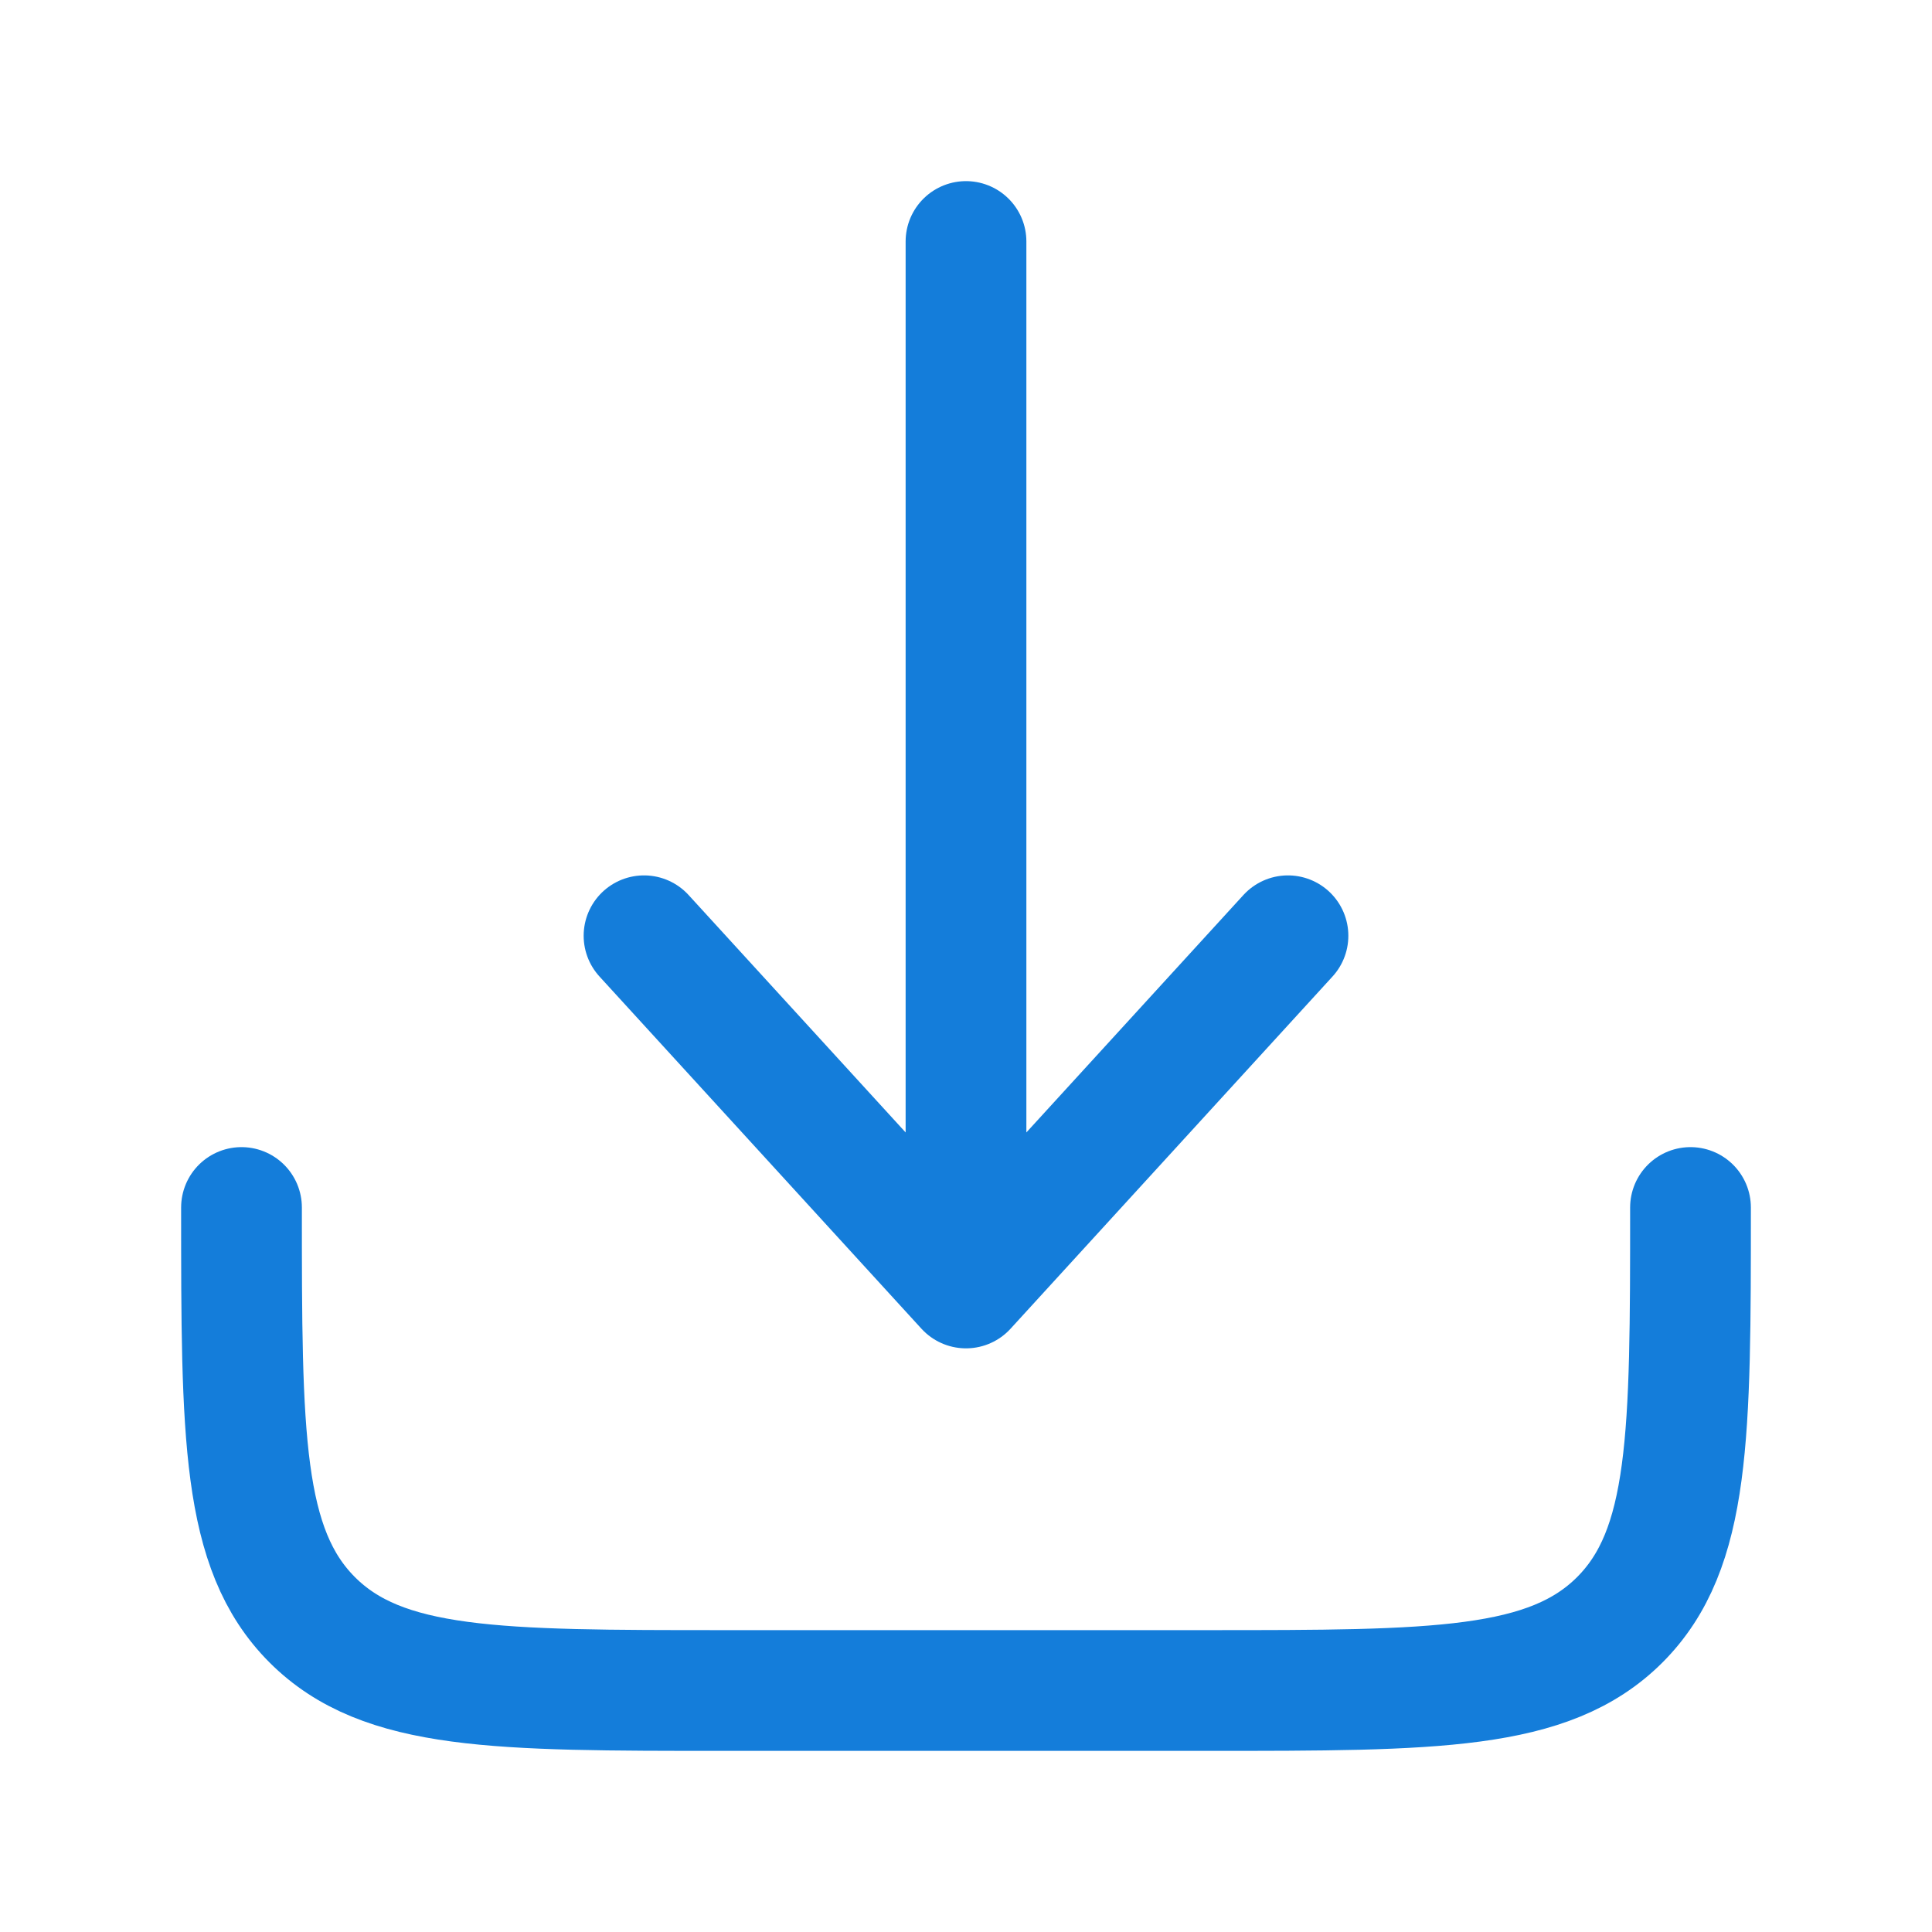 <?xml version="1.0" encoding="UTF-8"?> <svg xmlns="http://www.w3.org/2000/svg" width="20" height="20" viewBox="0 0 20 20" fill="none"><path d="M2.5 12.5C2.5 14.857 2.5 16.035 3.232 16.768C3.964 17.5 5.143 17.5 7.5 17.5H12.5C14.857 17.5 16.035 17.5 16.768 16.768C17.5 16.035 17.5 14.857 17.5 12.5" stroke="#147DDA" stroke-width="1.25" stroke-linecap="round" stroke-linejoin="round"></path><path d="M10 2.5V13.333M10 13.333L13.333 9.687M10 13.333L6.667 9.687" stroke="#147DDA" stroke-width="1.25" stroke-linecap="round" stroke-linejoin="round"></path></svg> 